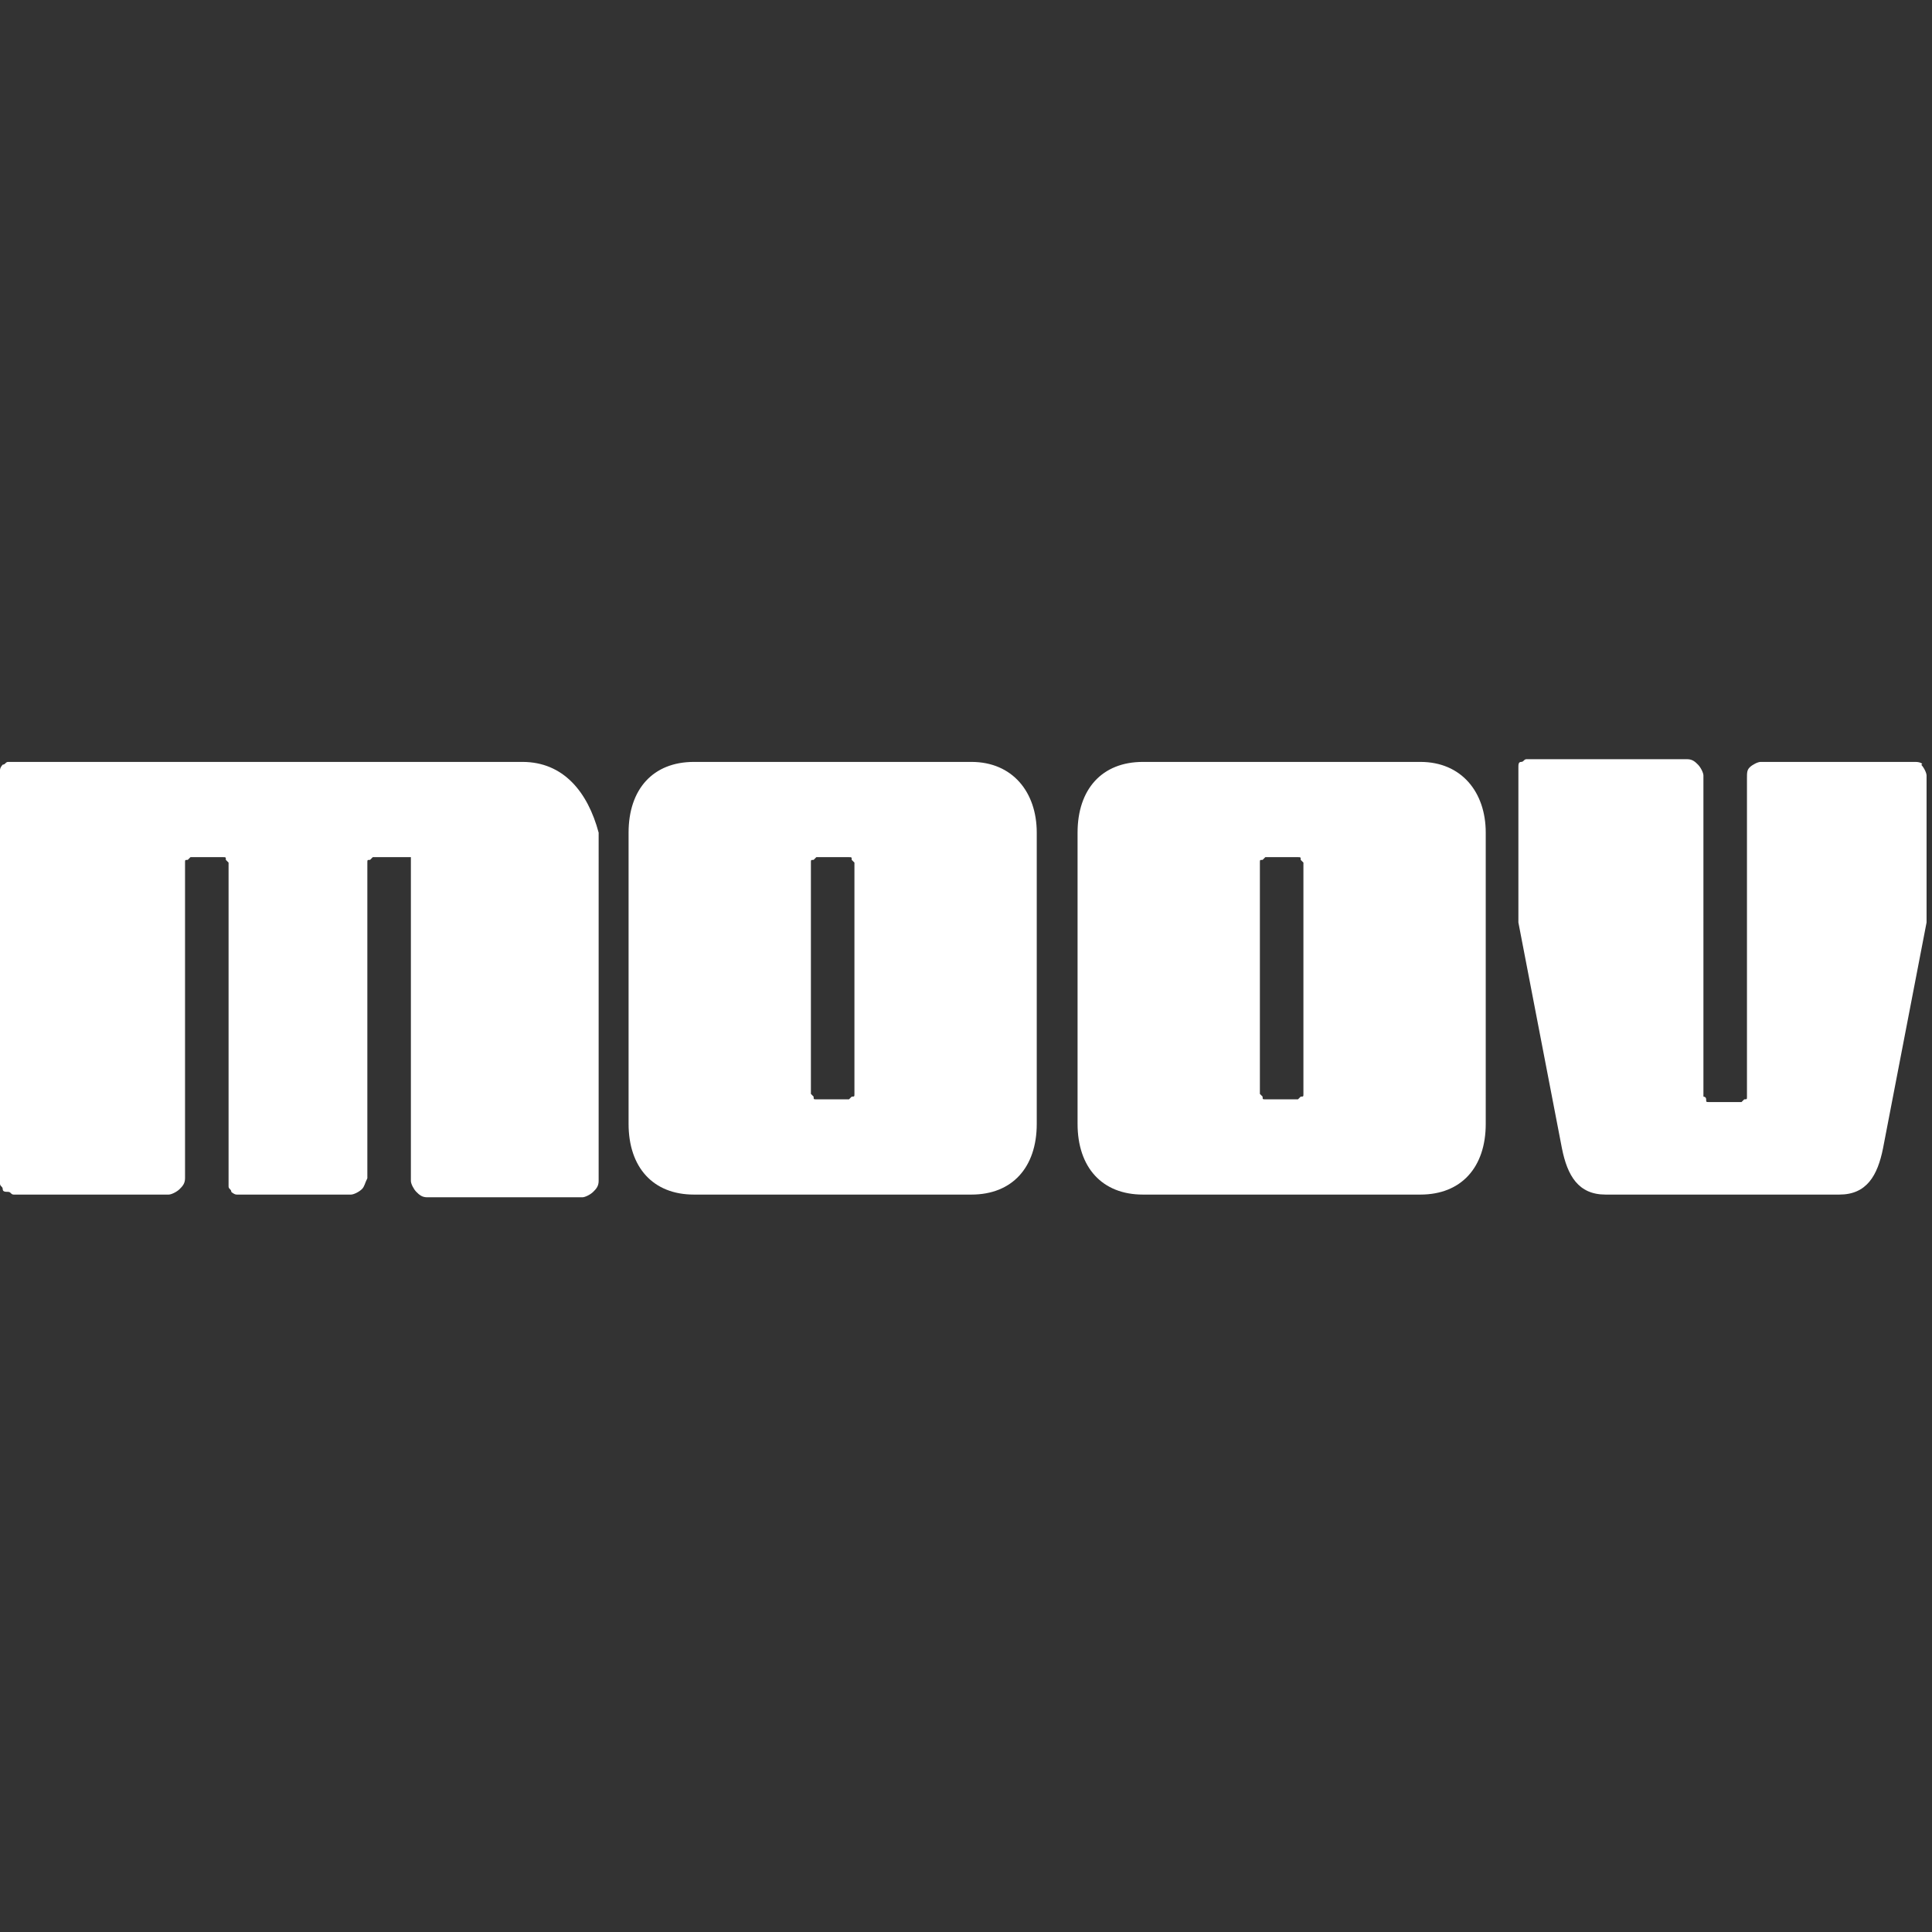 <?xml version="1.0" encoding="utf-8"?>
<!-- Generator: Adobe Illustrator 26.1.0, SVG Export Plug-In . SVG Version: 6.00 Build 0)  -->
<svg version="1.1" id="Layer_1" xmlns="http://www.w3.org/2000/svg" xmlns:xlink="http://www.w3.org/1999/xlink" x="0px" y="0px"
	 viewBox="0 0 71 71" style="enable-background:new 0 0 71 71;" xml:space="preserve">
<rect x="0" y="0" width="71" height="71" fill="#333333" stroke="none"/>
<style type="text/css">
	.st0{fill:#FFFFFF;}
</style>
<path class="st0" d="M19.2,28H0.5c-0.1,0-0.1,0-0.2,0s-0.1,0.1-0.2,0.1c0,0-0.1,0.1-0.1,0.2c0,0.1,0,0.1,0,0.2v14.8
	c0,0.1,0,0.1,0,0.2s0.1,0.1,0.1,0.2c0,0.1,0.1,0.1,0.2,0.1c0.1,0,0.1,0.1,0.2,0.1h5.7c0.1,0,0.3-0.1,0.4-0.2
	c0.1-0.1,0.2-0.2,0.2-0.4V31.7c0-0.1,0-0.1,0.1-0.1c0,0,0.1-0.1,0.1-0.1h1.2c0.1,0,0.1,0,0.1,0.1c0,0,0.1,0.1,0.1,0.1v11.7
	c0,0.1,0,0.1,0,0.2c0,0.1,0.1,0.1,0.1,0.2c0,0,0.1,0.1,0.2,0.1c0.1,0,0.1,0,0.2,0h4c0.1,0,0.3-0.1,0.4-0.2c0.1-0.1,0.1-0.2,0.2-0.4
	V31.7c0-0.1,0-0.1,0.1-0.1c0,0,0.1-0.1,0.1-0.1h1.2c0,0,0.1,0,0.1,0c0,0,0,0,0.1,0c0,0,0,0,0,0.1c0,0,0,0.1,0,0.1v11.7
	c0,0.1,0.1,0.3,0.2,0.4c0.1,0.1,0.2,0.2,0.4,0.2h5.7c0.1,0,0.3-0.1,0.4-0.2s0.2-0.2,0.2-0.4V30.6C21.6,29.1,20.7,28,19.2,28z"/>
<path class="st0" d="M70.4,28h-5.7c-0.1,0-0.3,0.1-0.4,0.2c-0.1,0.1-0.1,0.2-0.1,0.4v11.7c0,0.1,0,0.1-0.1,0.1c0,0-0.1,0.1-0.1,0.1
	h-1.2c-0.1,0-0.1,0-0.1-0.1s-0.1-0.1-0.1-0.1V28.5c0-0.1-0.1-0.3-0.2-0.4c-0.1-0.1-0.2-0.2-0.4-0.2h-5.7c-0.1,0-0.1,0-0.2,0
	c-0.1,0-0.1,0.1-0.2,0.1c-0.1,0-0.1,0.1-0.1,0.2s0,0.1,0,0.2c0,0,0,0,0,0.1v5.2c0,0.1,0,0.1,0,0.2l1.6,8.3c0.2,1,0.6,1.7,1.6,1.7
	h8.6c1,0,1.4-0.7,1.6-1.7l1.6-8.3c0-0.1,0-0.1,0-0.2v-5.2c0-0.1-0.1-0.3-0.2-0.4C70.7,28.1,70.6,28,70.4,28L70.4,28z"/>
<path class="st0" d="M35.7,28H25.5c-1.5,0-2.4,1-2.4,2.6v10.7c0,1.6,0.9,2.6,2.4,2.6h10.2c1.5,0,2.4-1,2.4-2.6V30.6
	C38.1,29.1,37.2,28,35.7,28z M31.4,40.2c0,0.1,0,0.1-0.1,0.1c0,0-0.1,0.1-0.1,0.1H30c-0.1,0-0.1,0-0.1-0.1c0,0-0.1-0.1-0.1-0.1v-8.5
	c0-0.1,0-0.1,0.1-0.1c0,0,0.1-0.1,0.1-0.1h1.2c0.1,0,0.1,0,0.1,0.1c0,0,0.1,0.1,0.1,0.1V40.2z"/>
<path class="st0" d="M52.2,28H42c-1.5,0-2.4,1-2.4,2.6v10.7c0,1.6,0.9,2.6,2.4,2.6h10.2c1.5,0,2.4-1,2.4-2.6V30.6
	C54.6,29.1,53.7,28,52.2,28z M47.9,40.2c0,0.1,0,0.1-0.1,0.1c0,0-0.1,0.1-0.1,0.1h-1.2c-0.1,0-0.1,0-0.1-0.1c0,0-0.1-0.1-0.1-0.1
	v-8.5c0-0.1,0-0.1,0.1-0.1c0,0,0.1-0.1,0.1-0.1h1.2c0.1,0,0.1,0,0.1,0.1c0,0,0.1,0.1,0.1,0.1L47.9,40.2z"/>
</svg>
